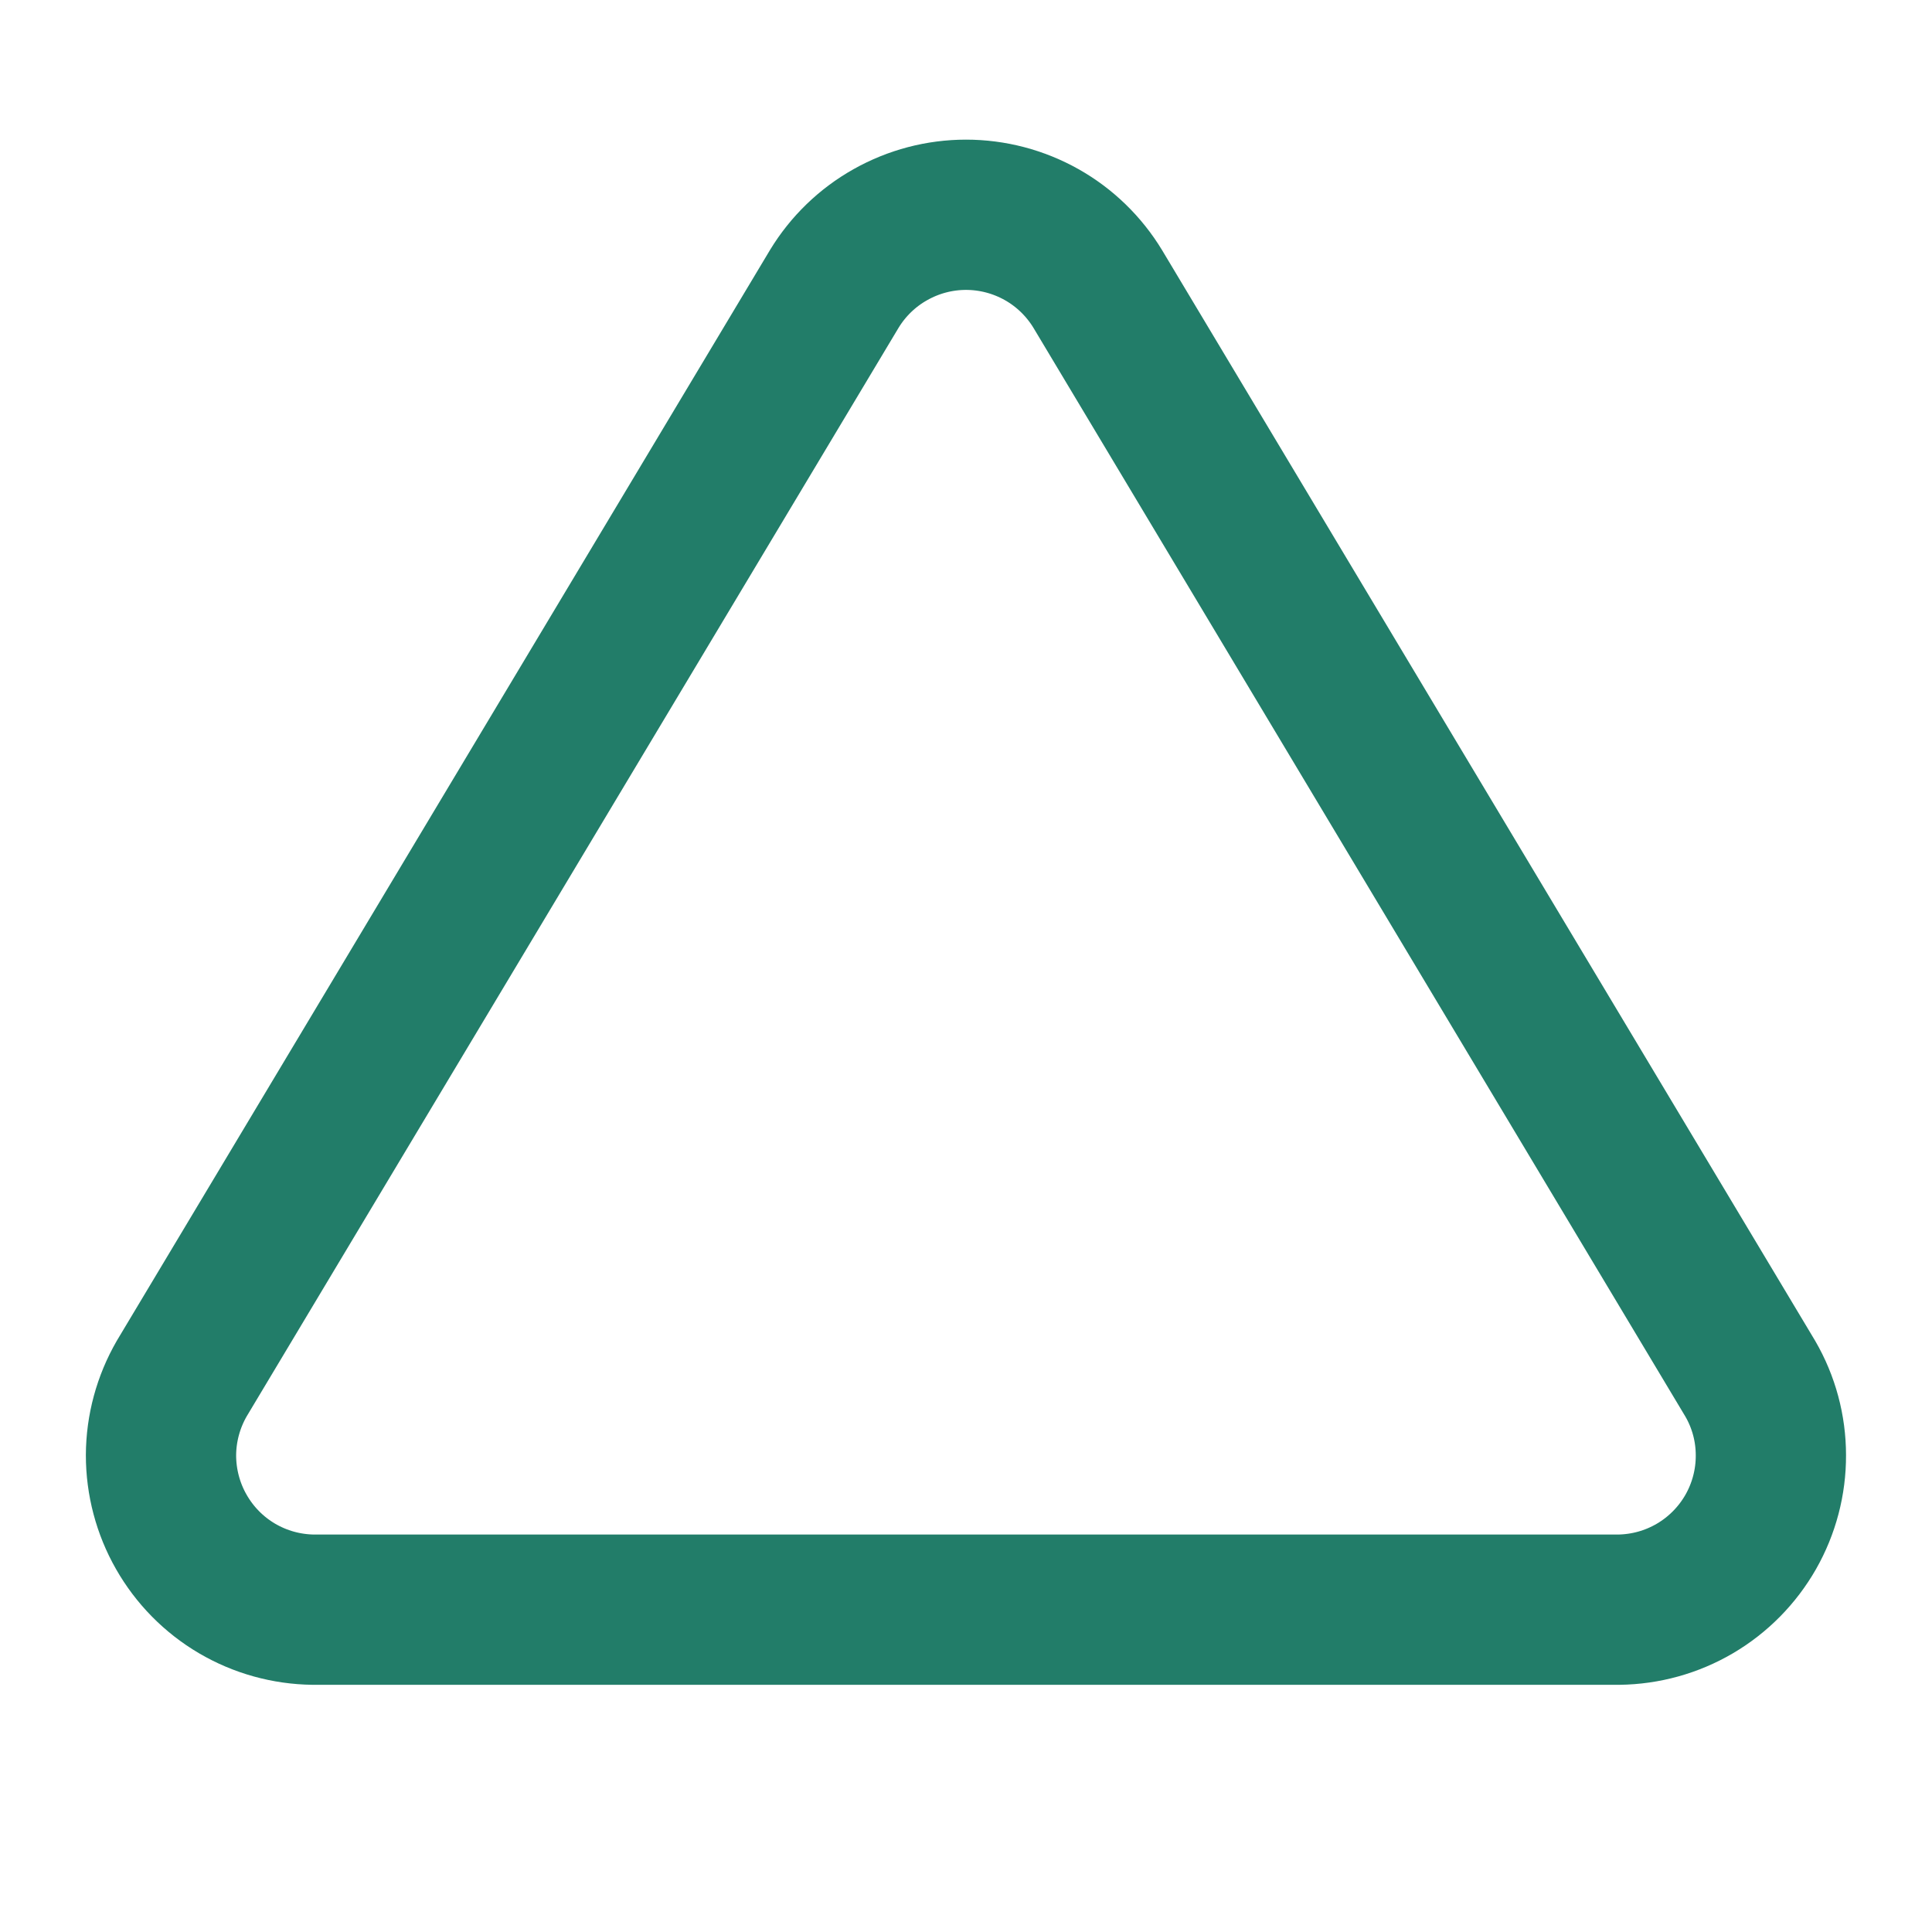 <svg width="18" height="18" viewBox="0 0 18 18" fill="none" xmlns="http://www.w3.org/2000/svg">
<g id="IconTriangle" clip-path="url(#clip0_10_41027)">
<path id="Vector" d="M7.772 2.693L1.693 12.844C1.568 13.061 1.501 13.307 1.5 13.558C1.5 13.808 1.565 14.055 1.689 14.272C1.813 14.49 1.992 14.672 2.208 14.799C2.424 14.926 2.669 14.994 2.92 14.997H15.08C15.331 14.994 15.576 14.926 15.792 14.799C16.008 14.672 16.187 14.49 16.311 14.273C16.435 14.055 16.5 13.809 16.499 13.558C16.499 13.308 16.433 13.062 16.307 12.845L10.228 2.693C10.1 2.482 9.92 2.307 9.705 2.186C9.49 2.065 9.247 2.001 9 2.001C8.753 2.001 8.511 2.065 8.296 2.186C8.08 2.307 7.9 2.482 7.772 2.693V2.693Z" stroke="#227D69" stroke-width="1.4" stroke-linecap="round" stroke-linejoin="round"/>
</g>
<defs>
<clipPath id="clip0_10_41027">
<rect width="18" height="18" fill="white"/>
</clipPath>
</defs>
</svg>
